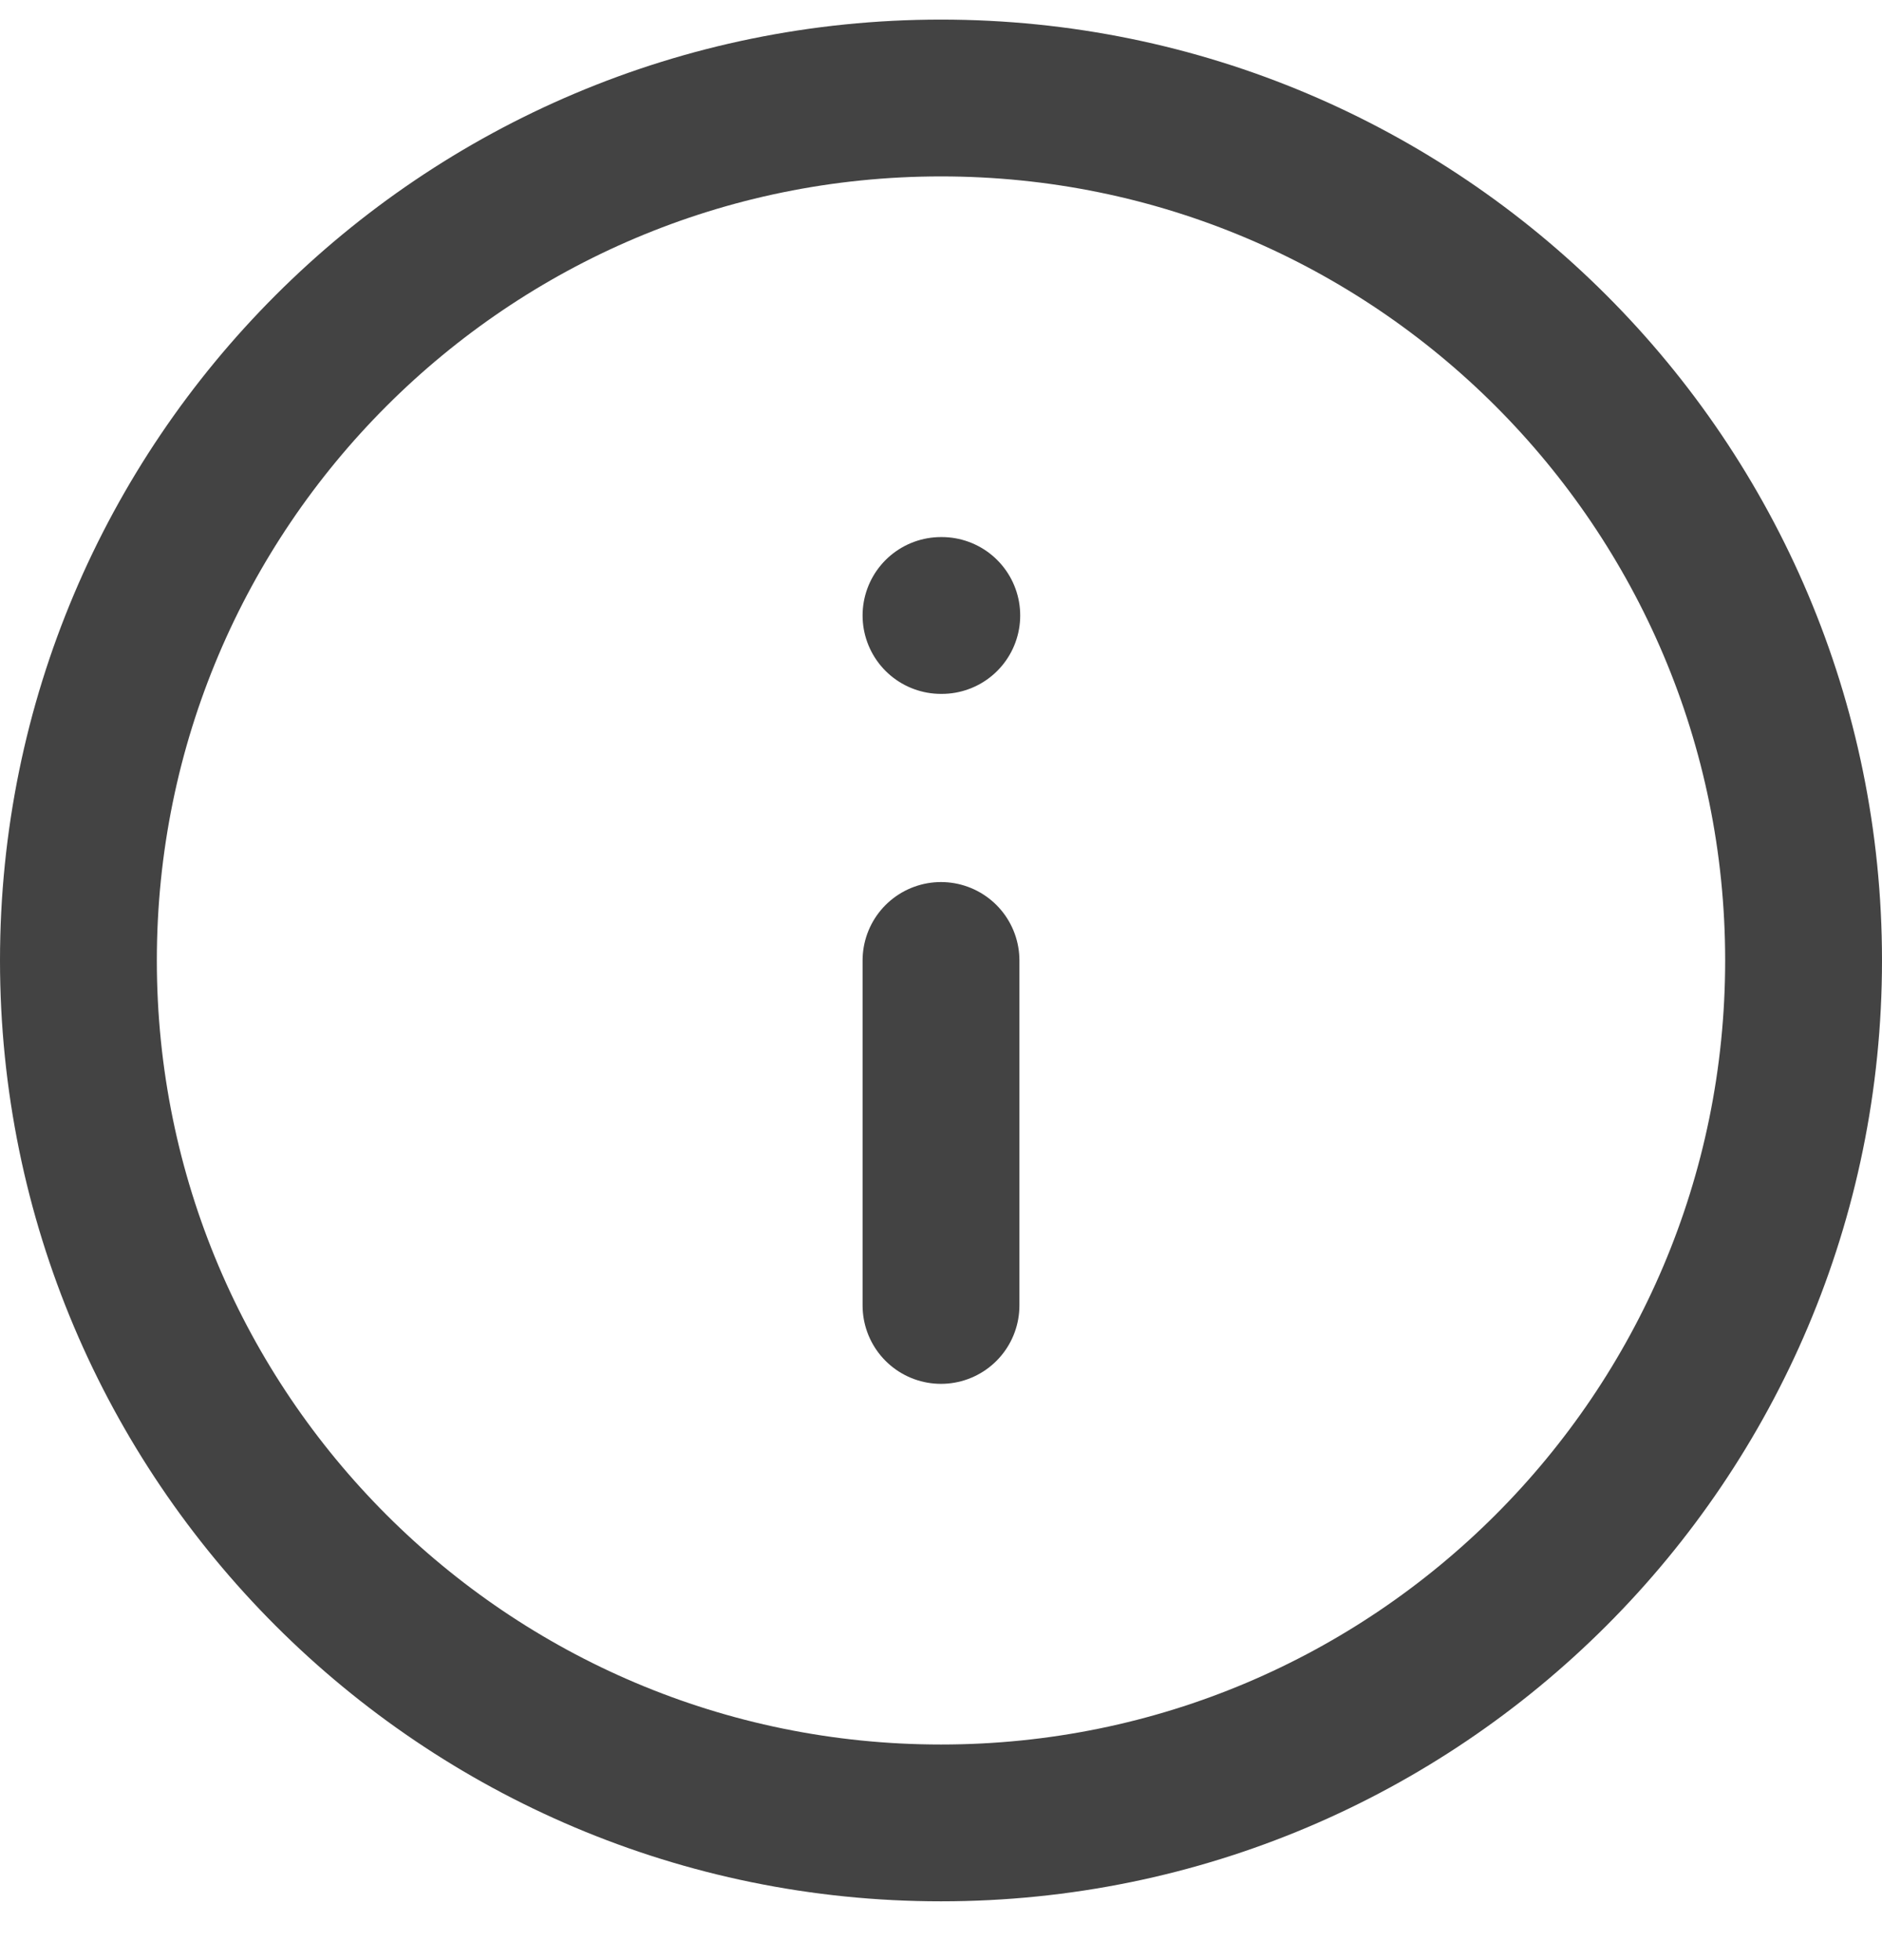 <svg width="24" height="25" viewBox="0 0 24 25" fill="none" xmlns="http://www.w3.org/2000/svg">
<path d="M12 23.25C18.075 23.25 23 18.325 23 12.25C23 6.175 18.075 1.25 12 1.25C5.925 1.25 1 6.175 1 12.25C1 18.325 5.925 23.25 12 23.25Z" stroke="#434343" stroke-width="2" stroke-linecap="round" stroke-linejoin="round"/>
<path d="M12 16.65V12.25" stroke="#434343" stroke-width="2" stroke-linecap="round" stroke-linejoin="round"/>
<path d="M12 7.85H12.01" stroke="#434343" stroke-width="2" stroke-linecap="round" stroke-linejoin="round"/>
</svg>

